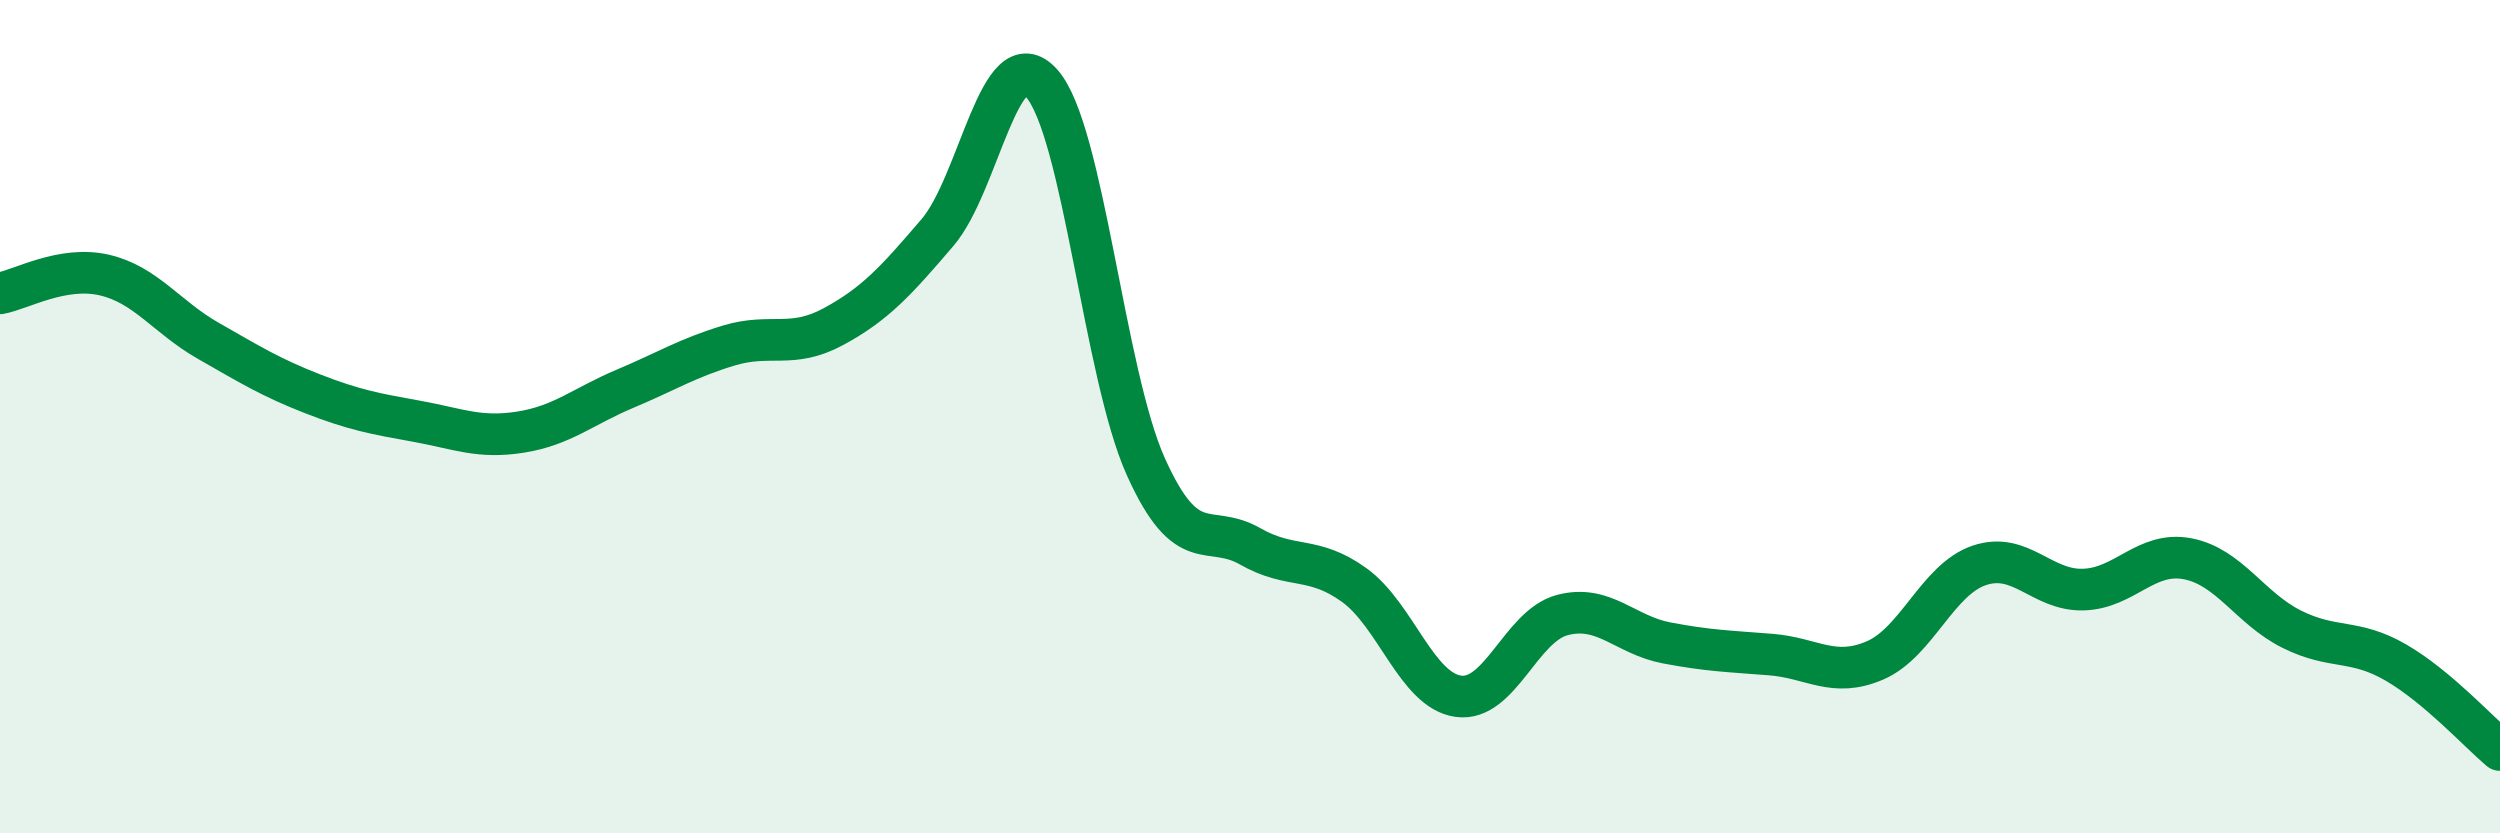 
    <svg width="60" height="20" viewBox="0 0 60 20" xmlns="http://www.w3.org/2000/svg">
      <path
        d="M 0,7.04 C 0.5,6.95 1.5,6.37 2.5,6.6 C 3.5,6.83 4,7.61 5,8.18 C 6,8.75 6.5,9.06 7.5,9.45 C 8.5,9.84 9,9.93 10,10.11 C 11,10.29 11.5,10.53 12.5,10.37 C 13.5,10.21 14,9.75 15,9.33 C 16,8.91 16.5,8.59 17.5,8.29 C 18.5,7.99 19,8.38 20,7.84 C 21,7.3 21.5,6.75 22.5,5.58 C 23.5,4.41 24,0.88 25,2 C 26,3.12 26.5,8.98 27.5,11.2 C 28.5,13.42 29,12.54 30,13.11 C 31,13.68 31.5,13.32 32.5,14.04 C 33.5,14.76 34,16.57 35,16.71 C 36,16.85 36.5,15.02 37.5,14.76 C 38.5,14.5 39,15.24 40,15.43 C 41,15.62 41.5,15.63 42.5,15.71 C 43.5,15.79 44,16.28 45,15.85 C 46,15.42 46.5,13.91 47.5,13.57 C 48.5,13.23 49,14.18 50,14.15 C 51,14.12 51.5,13.22 52.5,13.41 C 53.5,13.6 54,14.6 55,15.1 C 56,15.6 56.5,15.32 57.5,15.9 C 58.5,16.48 59.5,17.58 60,18L60 20L0 20Z"
        fill="#008740"
        opacity="0.1"
        stroke-linecap="round"
        stroke-linejoin="round"
      />
      <path
        d="M 0,7.04 C 0.5,6.95 1.5,6.37 2.5,6.6 C 3.5,6.83 4,7.61 5,8.18 C 6,8.75 6.5,9.06 7.5,9.45 C 8.5,9.84 9,9.93 10,10.11 C 11,10.29 11.5,10.53 12.5,10.37 C 13.5,10.21 14,9.75 15,9.33 C 16,8.91 16.5,8.59 17.5,8.29 C 18.5,7.99 19,8.38 20,7.84 C 21,7.3 21.5,6.75 22.5,5.58 C 23.5,4.41 24,0.88 25,2 C 26,3.12 26.5,8.98 27.5,11.2 C 28.5,13.42 29,12.54 30,13.11 C 31,13.68 31.5,13.32 32.5,14.04 C 33.5,14.76 34,16.57 35,16.71 C 36,16.85 36.5,15.02 37.5,14.76 C 38.5,14.5 39,15.24 40,15.43 C 41,15.62 41.5,15.63 42.5,15.71 C 43.5,15.79 44,16.28 45,15.85 C 46,15.42 46.5,13.91 47.5,13.57 C 48.5,13.23 49,14.18 50,14.15 C 51,14.12 51.5,13.22 52.5,13.41 C 53.5,13.6 54,14.6 55,15.1 C 56,15.6 56.5,15.32 57.5,15.9 C 58.5,16.48 59.5,17.58 60,18"
        stroke="#008740"
        stroke-width="1"
        fill="none"
        stroke-linecap="round"
        stroke-linejoin="round"
      />
    </svg>
  